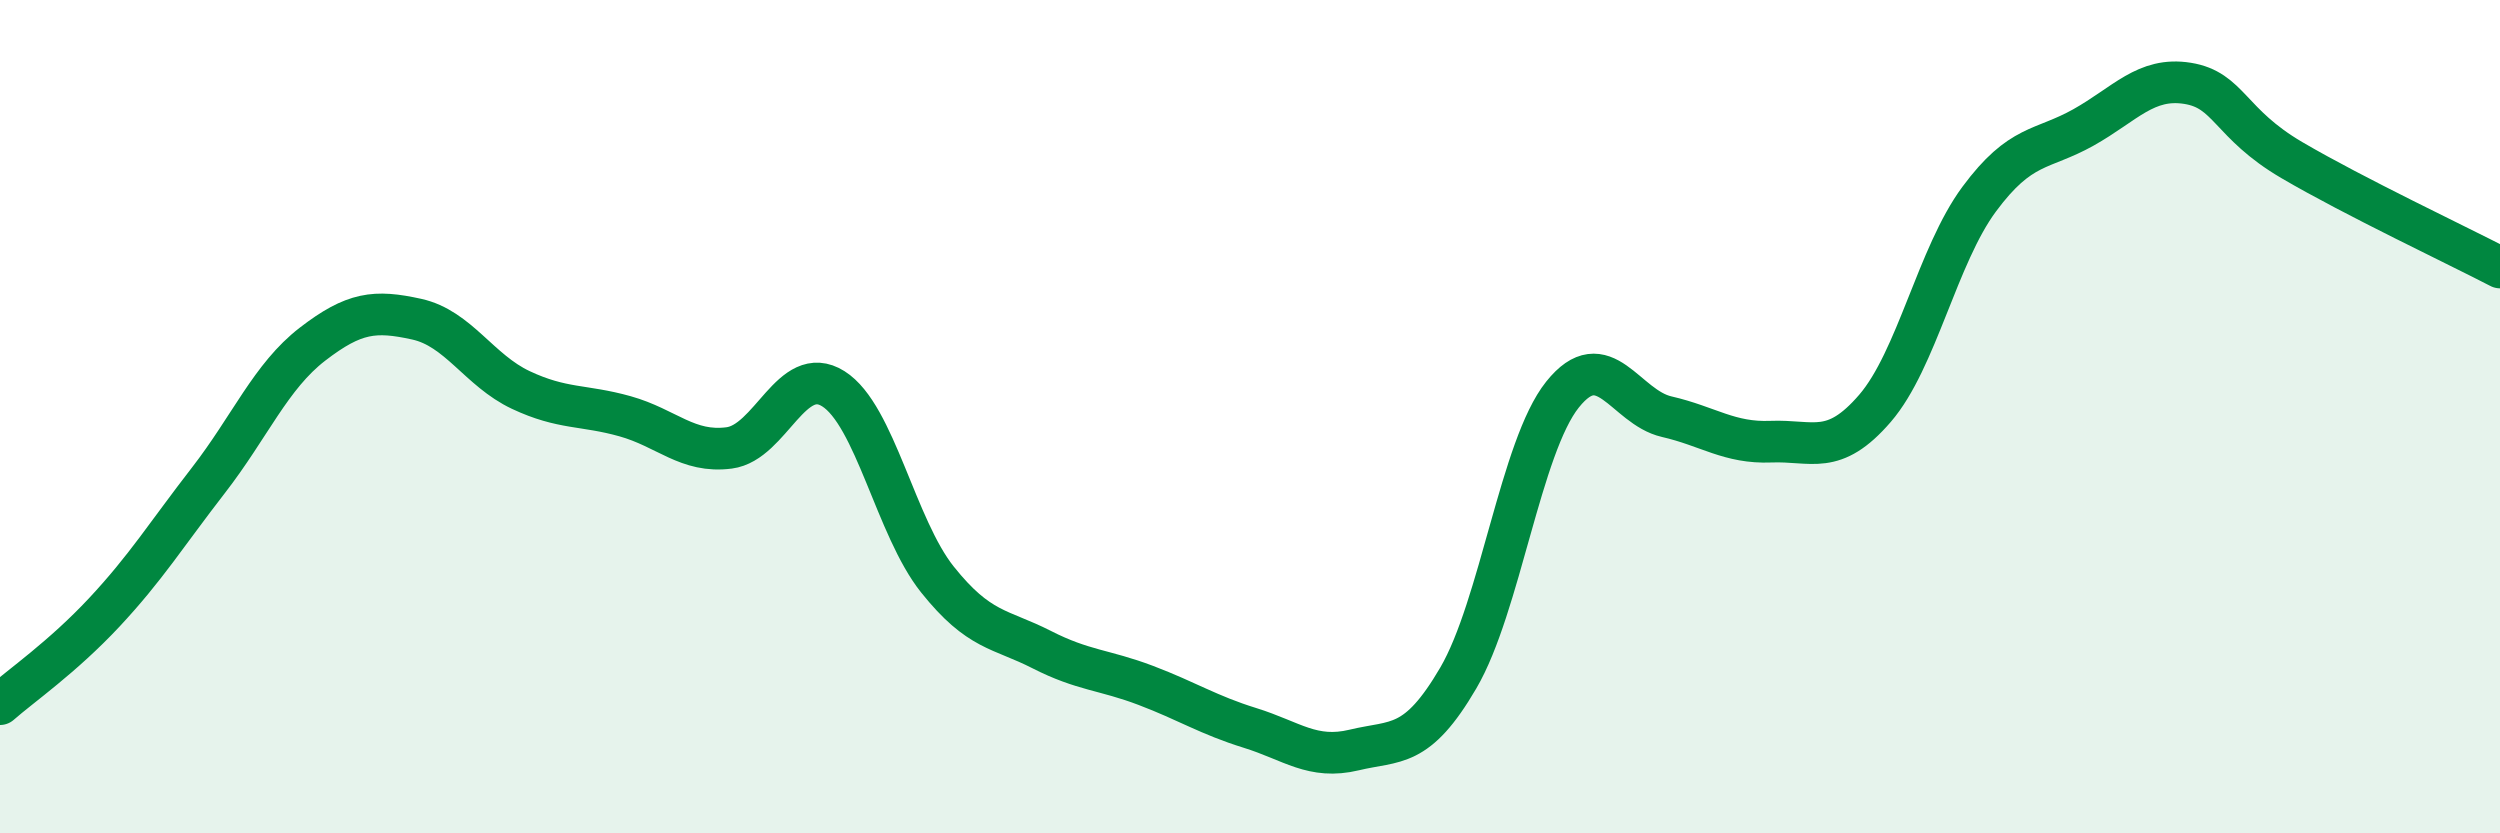 
    <svg width="60" height="20" viewBox="0 0 60 20" xmlns="http://www.w3.org/2000/svg">
      <path
        d="M 0,16.9 C 0.5,16.46 1.5,15.77 2.5,14.7 C 3.5,13.63 4,12.82 5,11.53 C 6,10.24 6.5,9.03 7.5,8.26 C 8.5,7.49 9,7.44 10,7.66 C 11,7.88 11.5,8.89 12.5,9.36 C 13.5,9.83 14,9.71 15,9.99 C 16,10.27 16.5,10.88 17.5,10.75 C 18.5,10.62 19,8.7 20,9.33 C 21,9.96 21.5,12.66 22.5,13.91 C 23.5,15.16 24,15.08 25,15.59 C 26,16.1 26.5,16.07 27.5,16.45 C 28.5,16.83 29,17.16 30,17.47 C 31,17.78 31.5,18.24 32.5,18 C 33.5,17.76 34,17.98 35,16.27 C 36,14.56 36.5,10.72 37.5,9.47 C 38.5,8.22 39,9.77 40,10 C 41,10.23 41.5,10.64 42.5,10.6 C 43.5,10.56 44,10.96 45,9.8 C 46,8.64 46.5,6.13 47.5,4.78 C 48.5,3.43 49,3.62 50,3.06 C 51,2.5 51.5,1.84 52.5,2 C 53.5,2.16 53.5,2.96 55,3.84 C 56.5,4.72 59,5.9 60,6.42L60 20L0 20Z"
        fill="#008740"
        opacity="0.1"
        stroke-linecap="round"
        stroke-linejoin="round"
      />
      <path
        d="M 0,16.9 C 0.5,16.46 1.5,15.77 2.5,14.7 C 3.5,13.63 4,12.82 5,11.53 C 6,10.24 6.5,9.03 7.5,8.26 C 8.5,7.49 9,7.44 10,7.66 C 11,7.88 11.5,8.89 12.5,9.36 C 13.5,9.83 14,9.71 15,9.99 C 16,10.27 16.5,10.88 17.5,10.75 C 18.5,10.62 19,8.7 20,9.33 C 21,9.96 21.5,12.66 22.5,13.91 C 23.5,15.16 24,15.08 25,15.59 C 26,16.1 26.5,16.07 27.5,16.45 C 28.5,16.83 29,17.16 30,17.47 C 31,17.78 31.5,18.24 32.5,18 C 33.5,17.76 34,17.98 35,16.27 C 36,14.56 36.5,10.72 37.5,9.47 C 38.5,8.22 39,9.77 40,10 C 41,10.23 41.5,10.64 42.5,10.6 C 43.5,10.56 44,10.96 45,9.8 C 46,8.64 46.5,6.13 47.5,4.78 C 48.5,3.43 49,3.62 50,3.06 C 51,2.5 51.5,1.84 52.5,2 C 53.5,2.16 53.5,2.96 55,3.84 C 56.5,4.72 59,5.9 60,6.42"
        stroke="#008740"
        stroke-width="1"
        fill="none"
        stroke-linecap="round"
        stroke-linejoin="round"
      />
    </svg>
  